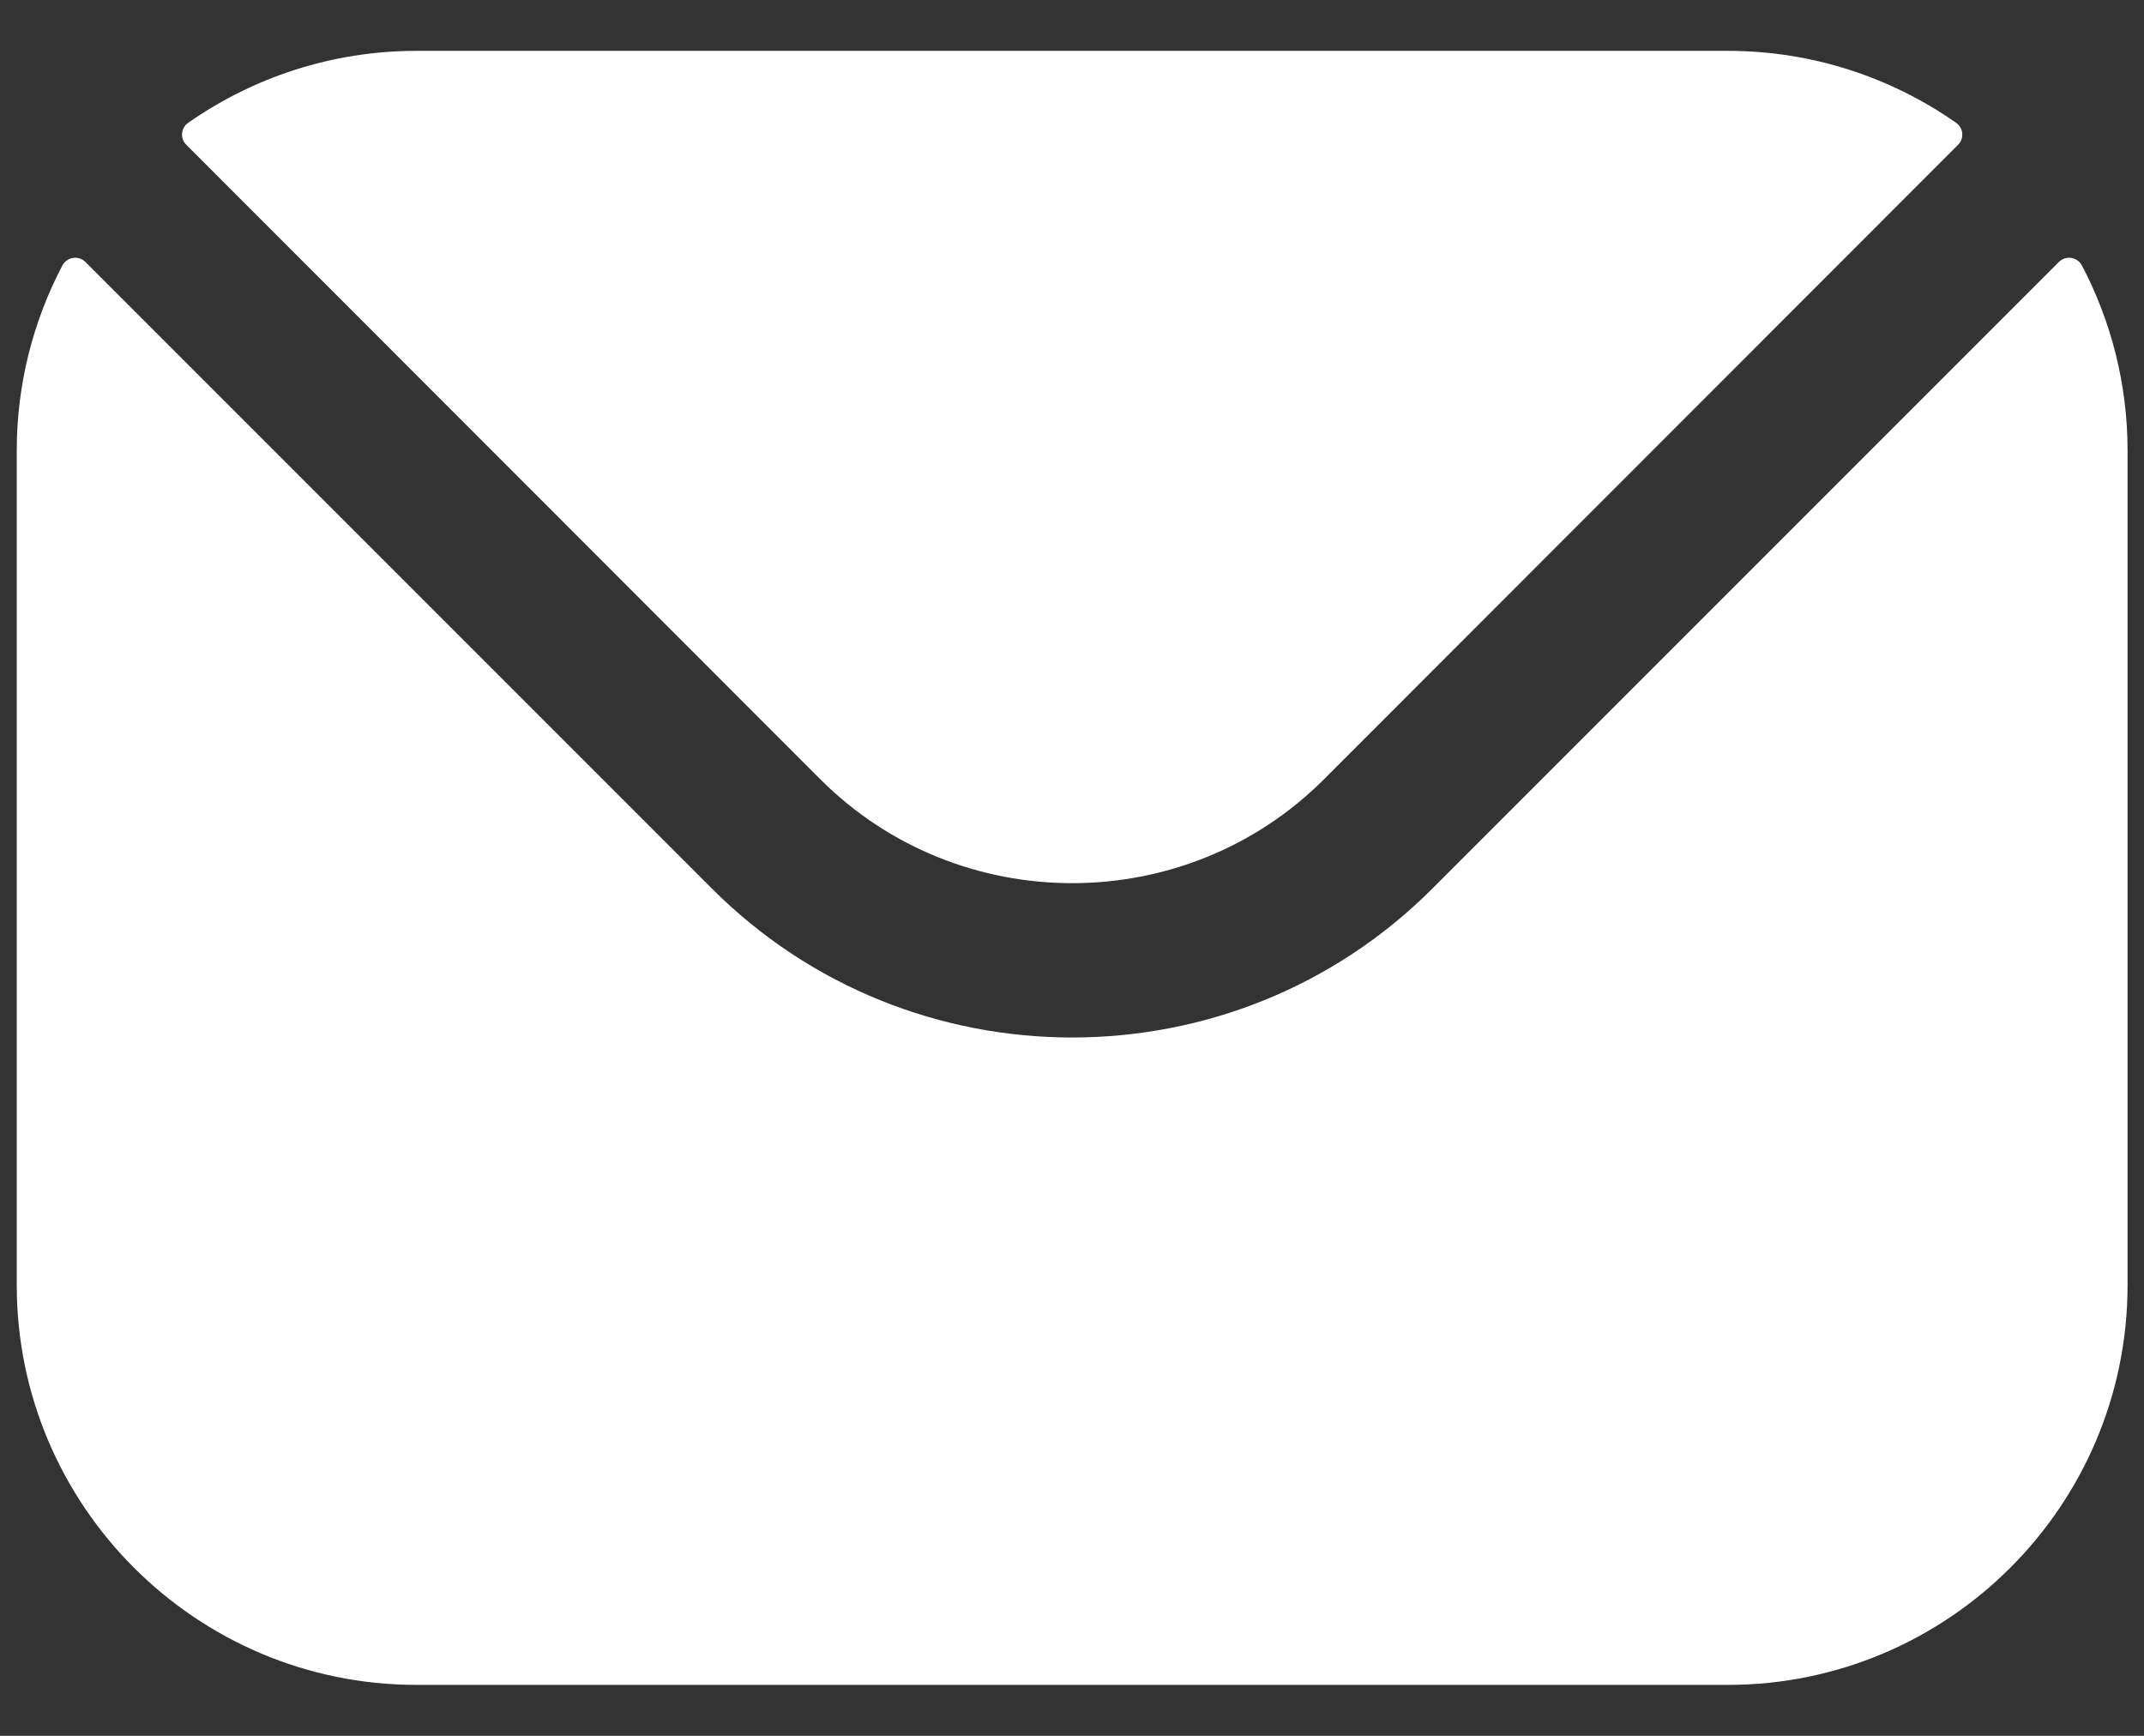 <svg width="21" height="17" viewBox="0 0 21 17" fill="none" xmlns="http://www.w3.org/2000/svg">
<rect x="0" y="0" width="21" height="17" fill="#333333" stroke="none"/>
<path fill-rule="evenodd" clip-rule="evenodd" d="M1.825 1.418L8.038 7.635C9.393 8.987 11.609 8.988 12.965 7.635L19.179 1.418C19.241 1.356 19.232 1.253 19.159 1.202C18.526 0.76 17.755 0.498 16.924 0.498H4.079C3.249 0.498 2.477 0.76 1.844 1.202C1.771 1.253 1.762 1.356 1.825 1.418ZM0.164 4.413C0.164 3.76 0.326 3.143 0.611 2.6C0.656 2.516 0.769 2.498 0.837 2.566L6.972 8.701C8.914 10.647 12.088 10.648 14.031 8.701L20.166 2.566C20.234 2.498 20.347 2.516 20.392 2.6C20.677 3.143 20.839 3.76 20.839 4.413V12.586C20.839 14.746 19.082 16.501 16.924 16.501H4.079C1.921 16.501 0.164 14.746 0.164 12.586V4.413Z" fill="white"/>
</svg>
